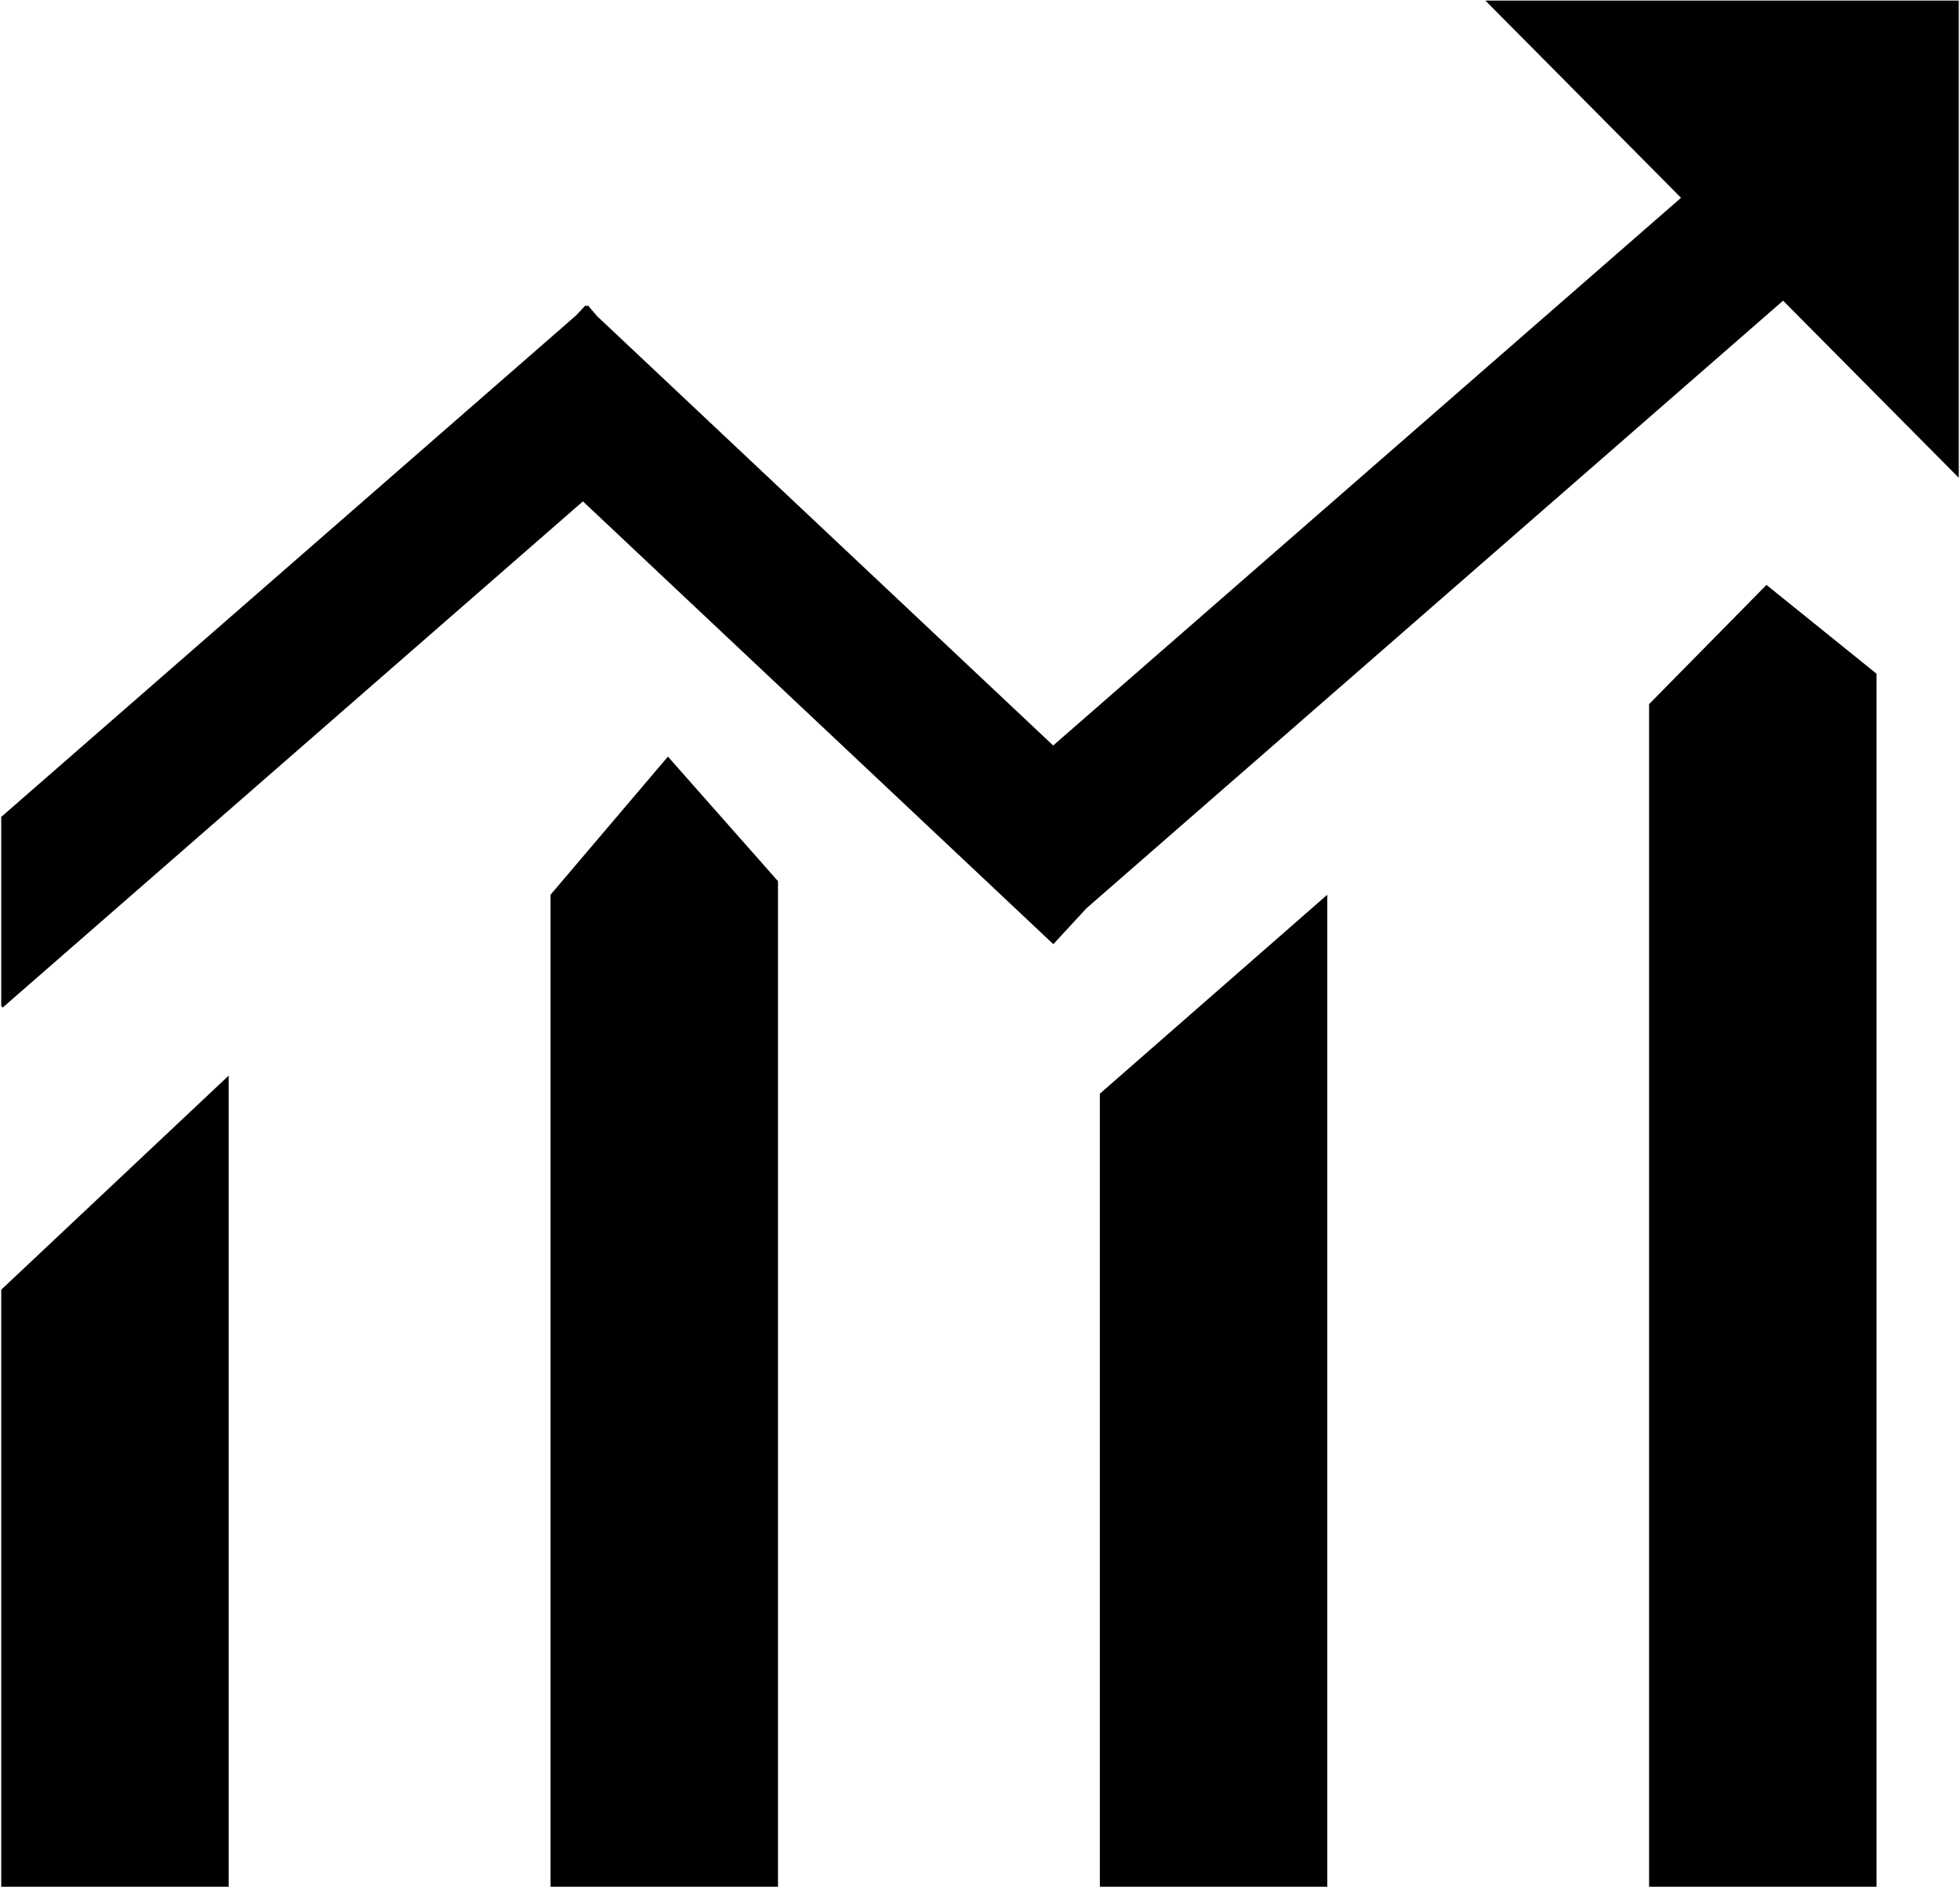 <?xml version="1.0" encoding="UTF-8"?>
<svg width="27px" height="26px" viewBox="0 0 27 26" version="1.1" xmlns="http://www.w3.org/2000/svg" xmlns:xlink="http://www.w3.org/1999/xlink">
    <!-- Generator: Sketch 51.2 (57519) - http://www.bohemiancoding.com/sketch -->
    <title>bi</title>
    <desc>Created with Sketch.</desc>
    <defs></defs>
    <g id="Page-2" stroke="none" stroke-width="1" fill="none" fill-rule="evenodd">
        <g id="摩学官网" transform="translate(-623, -4697)" fill-rule="nonzero">
            <g id="bi" transform="translate(616, 4689)">
                <rect id="Rectangle-17-Copy-6" stroke="#979797" fill="#D8D8D8" opacity="0" x="0.5" y="0.5" width="39" height="39"></rect>
                <g id="BI" transform="translate(7, 8)" fill="#000000">
                    <polygon id="Shape" points="20.462 0.008 23.157 2.725 14.508 10.27 8.228 4.358 8.097 4.206 8.08 4.22 8.066 4.206 7.934 4.347 0.017 11.254 0.017 13.859 0.036 13.881 8.03 6.907 14.51 13.007 14.967 12.512 24.563 4.142 26.983 6.582 26.983 0.008"></polygon>
                    <polygon id="Shape" points="0.017 25.992 3.15 25.992 3.15 14.818 0.017 17.767"></polygon>
                    <polygon id="Shape" points="15.151 25.992 18.284 25.992 18.284 12.326 15.151 15.067"></polygon>
                    <polygon id="Shape" points="7.584 12.326 7.584 25.992 10.717 25.992 10.717 12.139 9.201 10.423"></polygon>
                    <polygon id="Shape" points="22.717 9.7 22.717 25.992 25.85 25.992 25.85 9.281 24.334 8.058"></polygon>
                </g>
            </g>
        </g>
    </g>
</svg>